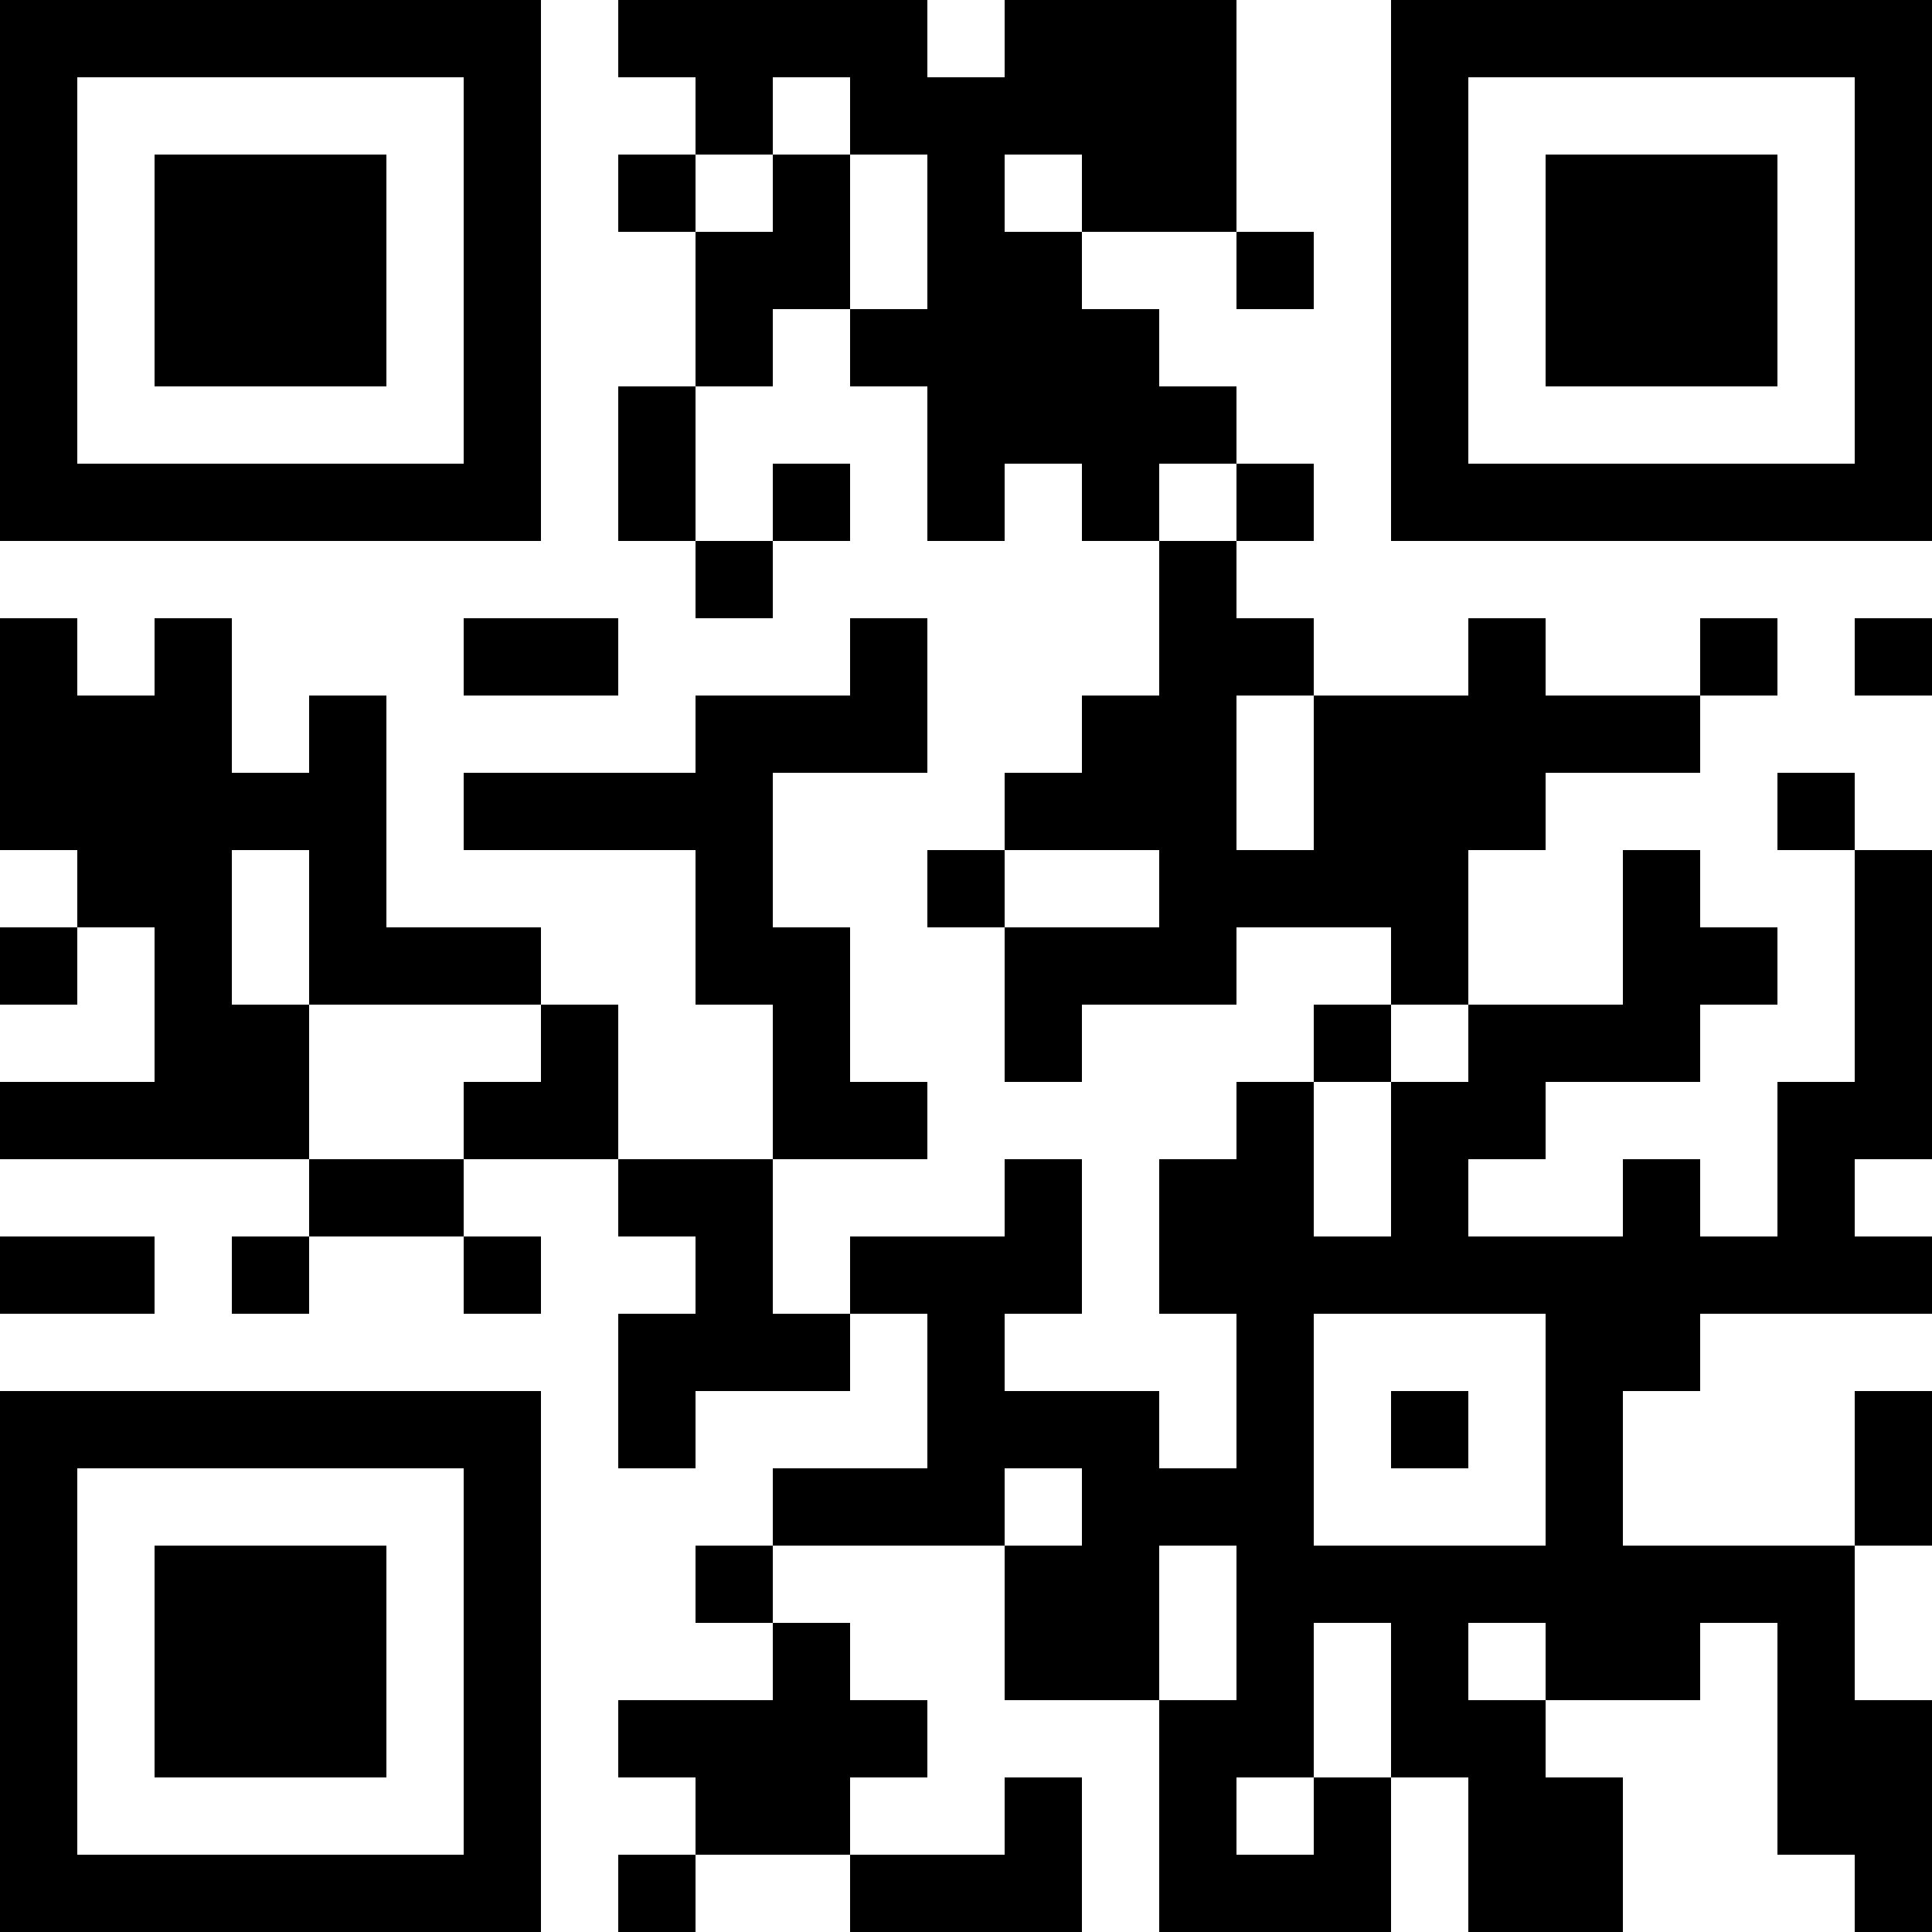 <?xml version="1.0" encoding="UTF-8"?>
<svg xmlns="http://www.w3.org/2000/svg" version="1.1" width="300" height="300" viewBox="0 0 300 300"><rect x="0" y="0" width="300" height="300" fill="#ffffff"/><g transform="scale(12)"><g transform="translate(0,0)"><path fill-rule="evenodd" d="M8 0L8 1L9 1L9 2L8 2L8 3L9 3L9 5L8 5L8 7L9 7L9 8L10 8L10 7L11 7L11 6L10 6L10 7L9 7L9 5L10 5L10 4L11 4L11 5L12 5L12 7L13 7L13 6L14 6L14 7L15 7L15 9L14 9L14 10L13 10L13 11L12 11L12 12L13 12L13 14L14 14L14 13L16 13L16 12L18 12L18 13L17 13L17 14L16 14L16 15L15 15L15 17L16 17L16 19L15 19L15 18L13 18L13 17L14 17L14 15L13 15L13 16L11 16L11 17L10 17L10 15L12 15L12 14L11 14L11 12L10 12L10 10L12 10L12 8L11 8L11 9L9 9L9 10L6 10L6 11L9 11L9 13L10 13L10 15L8 15L8 13L7 13L7 12L5 12L5 9L4 9L4 10L3 10L3 8L2 8L2 9L1 9L1 8L0 8L0 11L1 11L1 12L0 12L0 13L1 13L1 12L2 12L2 14L0 14L0 15L4 15L4 16L3 16L3 17L4 17L4 16L6 16L6 17L7 17L7 16L6 16L6 15L8 15L8 16L9 16L9 17L8 17L8 19L9 19L9 18L11 18L11 17L12 17L12 19L10 19L10 20L9 20L9 21L10 21L10 22L8 22L8 23L9 23L9 24L8 24L8 25L9 25L9 24L11 24L11 25L14 25L14 23L13 23L13 24L11 24L11 23L12 23L12 22L11 22L11 21L10 21L10 20L13 20L13 22L15 22L15 25L18 25L18 23L19 23L19 25L21 25L21 23L20 23L20 22L22 22L22 21L23 21L23 24L24 24L24 25L25 25L25 22L24 22L24 20L25 20L25 18L24 18L24 20L21 20L21 18L22 18L22 17L25 17L25 16L24 16L24 15L25 15L25 11L24 11L24 10L23 10L23 11L24 11L24 14L23 14L23 16L22 16L22 15L21 15L21 16L19 16L19 15L20 15L20 14L22 14L22 13L23 13L23 12L22 12L22 11L21 11L21 13L19 13L19 11L20 11L20 10L22 10L22 9L23 9L23 8L22 8L22 9L20 9L20 8L19 8L19 9L17 9L17 8L16 8L16 7L17 7L17 6L16 6L16 5L15 5L15 4L14 4L14 3L16 3L16 4L17 4L17 3L16 3L16 0L13 0L13 1L12 1L12 0ZM10 1L10 2L9 2L9 3L10 3L10 2L11 2L11 4L12 4L12 2L11 2L11 1ZM13 2L13 3L14 3L14 2ZM15 6L15 7L16 7L16 6ZM6 8L6 9L8 9L8 8ZM24 8L24 9L25 9L25 8ZM16 9L16 11L17 11L17 9ZM3 11L3 13L4 13L4 15L6 15L6 14L7 14L7 13L4 13L4 11ZM13 11L13 12L15 12L15 11ZM18 13L18 14L17 14L17 16L18 16L18 14L19 14L19 13ZM0 16L0 17L2 17L2 16ZM17 17L17 20L20 20L20 17ZM18 18L18 19L19 19L19 18ZM13 19L13 20L14 20L14 19ZM15 20L15 22L16 22L16 20ZM17 21L17 23L16 23L16 24L17 24L17 23L18 23L18 21ZM19 21L19 22L20 22L20 21ZM0 0L7 0L7 7L0 7ZM1 1L1 6L6 6L6 1ZM2 2L5 2L5 5L2 5ZM18 0L25 0L25 7L18 7ZM19 1L19 6L24 6L24 1ZM20 2L23 2L23 5L20 5ZM0 18L7 18L7 25L0 25ZM1 19L1 24L6 24L6 19ZM2 20L5 20L5 23L2 23Z" fill="#000000"/></g></g></svg>
